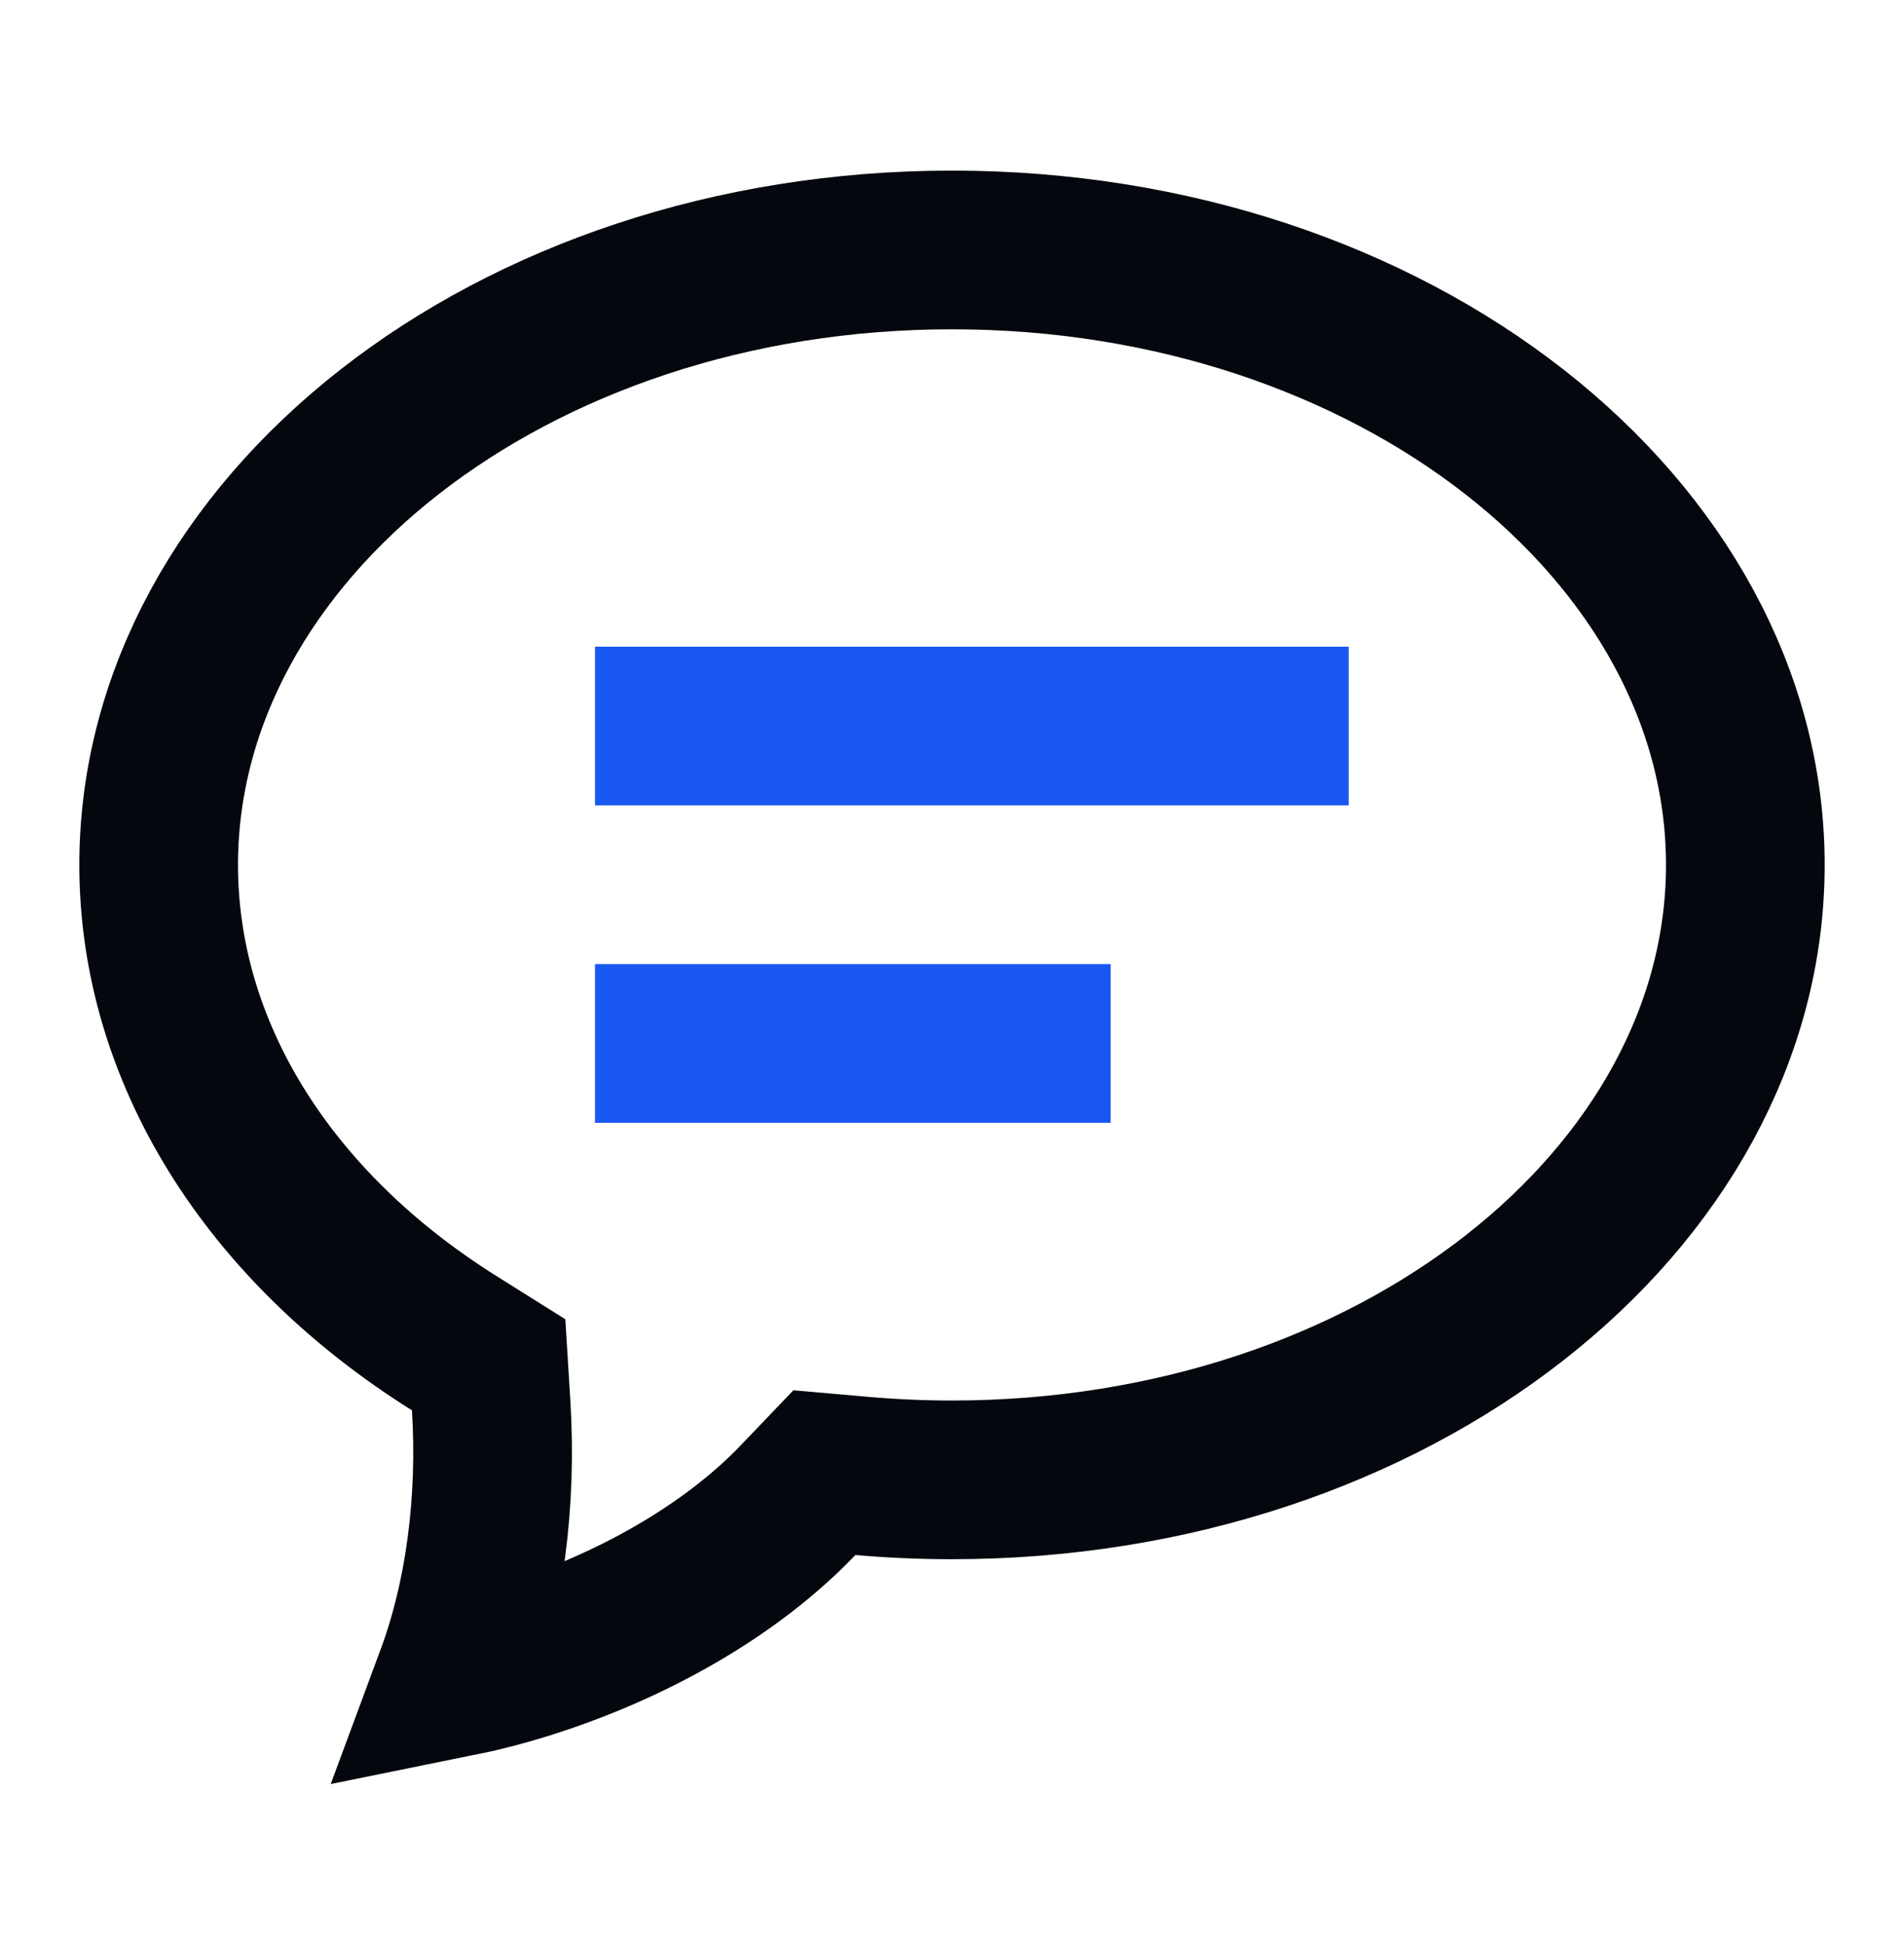 <?xml version="1.0" encoding="UTF-8"?> <svg xmlns="http://www.w3.org/2000/svg" width="48" height="49" viewBox="0 0 48 49" fill="none"><g clip-path="url(#clip0_1_99)"><g clip-path="url(#clip1_1_99)"><path fill-rule="evenodd" clip-rule="evenodd" d="M11.462 42.296C12.027 42.182 12.644 42.028 13.273 41.83C15.946 40.988 18.427 39.579 20.12 37.811L20.783 37.118L21.739 37.202C22.485 37.267 23.24 37.3 24 37.3C35.133 37.3 44 30.247 44 21.8C44 13.353 35.133 6.3 24 6.3C12.867 6.3 4 13.353 4 21.8C4 26.498 6.745 30.902 11.449 33.854L12.319 34.4L12.382 35.425C12.531 37.833 12.222 40.248 11.462 42.296Z" stroke="#04070D" stroke-width="4"></path><path d="M34 16.3H15V20.3H34V16.3Z" fill="#1A56F0"></path><path d="M28 24.3H15V28.3H28V24.3Z" fill="#1A56F0"></path></g></g><defs><clipPath id="clip0_1_99"><rect width="48" height="48" fill="white" transform="translate(0 0.3)"></rect></clipPath><clipPath id="clip1_1_99"><rect width="48" height="48" fill="white" transform="translate(0 0.3)"></rect></clipPath></defs></svg> 